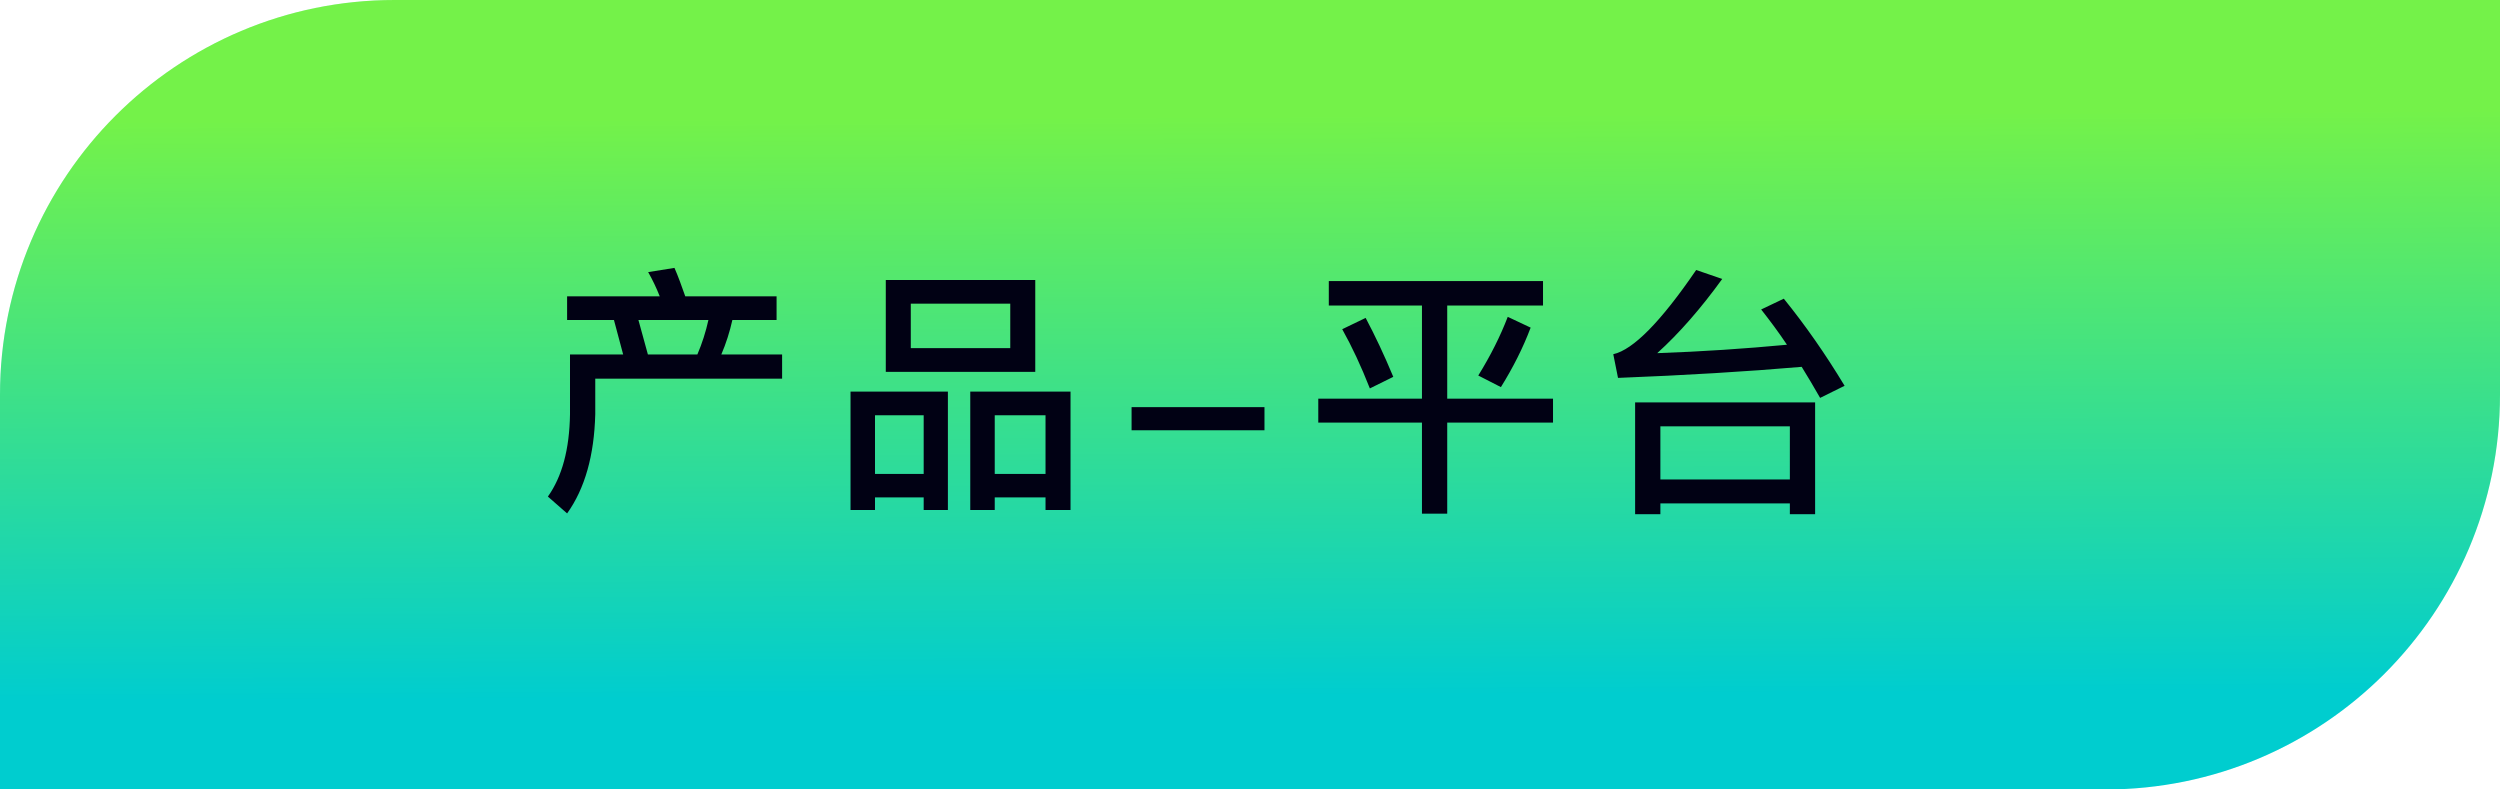 <svg width="190" height="60" viewBox="0 0 190 60" fill="none" xmlns="http://www.w3.org/2000/svg">
<g clip-path="url(#clip0_112_6811)">
<path d="M0 30C0 13.431 13.431 0 30 0H190V30C190 46.569 176.569 60 160 60H0V30Z" fill="url(#paint0_linear_112_6811)" fill-opacity="0.2"/>
<path d="M0 30C0 13.431 13.431 0 30 0H190V30C190 46.569 176.569 60 160 60H0V30Z" fill="url(#paint1_linear_112_6811)"/>
<path d="M51.26 20.36C51.54 21 51.8 21.72 52.08 22.52H59.02V24.32H55.66C55.46 25.22 55.18 26.1 54.82 26.94H59.44V28.78H45.24V31.48C45.16 34.6 44.46 37.12 43.1 39.02L41.64 37.74C42.72 36.22 43.28 34.14 43.32 31.48V26.94H47.36L46.66 24.32H43.1V22.52H50.14C49.88 21.86 49.58 21.24 49.26 20.68L51.26 20.36ZM49.24 26.94H53C53.36 26.1 53.64 25.22 53.84 24.32H48.52L49.24 26.94ZM67.32 21.28H78.68V28.26H67.32V21.28ZM76.78 26.46V23.08H69.22V26.46H76.78ZM72.04 29.76V38.76H70.2V37.8H66.5V38.76H64.64V29.76H72.04ZM66.5 36.02H70.2V31.56H66.5V36.02ZM81.36 29.76V38.76H79.46V37.8H75.6V38.76H73.74V29.76H81.36ZM75.6 36.02H79.46V31.56H75.6V36.02ZM86 30.94H96.1V32.7H86V30.94ZM100.989 21.36H117.269V23.22H109.989V30.3H118.029V32.12H109.989V39.04H108.069V32.12H100.189V30.3H108.069V23.22H100.989V21.36ZM103.789 24.16C104.509 25.52 105.209 27 105.889 28.64L104.109 29.52C103.449 27.84 102.749 26.34 102.009 25.02L103.789 24.16ZM114.589 24.08L116.329 24.9C115.749 26.44 114.989 27.94 114.069 29.42L112.349 28.54C113.289 27.02 114.029 25.54 114.589 24.08ZM137.949 30.58V39.08H136.029V38.26H126.189V39.08H124.269V30.58H137.949ZM126.189 36.44H136.029V32.4H126.189V36.44ZM122.969 28.72L122.609 26.92C124.129 26.58 126.229 24.44 128.909 20.52L130.889 21.2C129.269 23.44 127.629 25.32 125.949 26.84C129.349 26.72 132.629 26.5 135.809 26.2C135.169 25.24 134.509 24.36 133.849 23.52L135.569 22.7C137.189 24.7 138.729 26.9 140.189 29.32L138.329 30.24C137.849 29.4 137.389 28.62 136.929 27.88C132.749 28.24 128.089 28.52 122.969 28.72Z" fill="#010114"/>
</g>
<defs>
<linearGradient id="paint0_linear_112_6811" x1="95" y1="0" x2="95" y2="60" gradientUnits="userSpaceOnUse">
<stop stop-color="#00CFAD"/>
<stop offset="1" stop-color="#00CDCF" stop-opacity="0.6"/>
</linearGradient>
<linearGradient id="paint1_linear_112_6811" x1="30.851" y1="9.091" x2="31.065" y2="53.222" gradientUnits="userSpaceOnUse">
<stop stop-color="#74F249"/>
<stop offset="1" stop-color="#00CDCF"/>
</linearGradient>
<clipPath id="clip0_112_6811">
<path d="M0 30C0 13.431 13.431 0 30 0H190V30C190 46.569 176.569 60 160 60H0V30Z" fill="white"/>
</clipPath>
</defs>
</svg>
